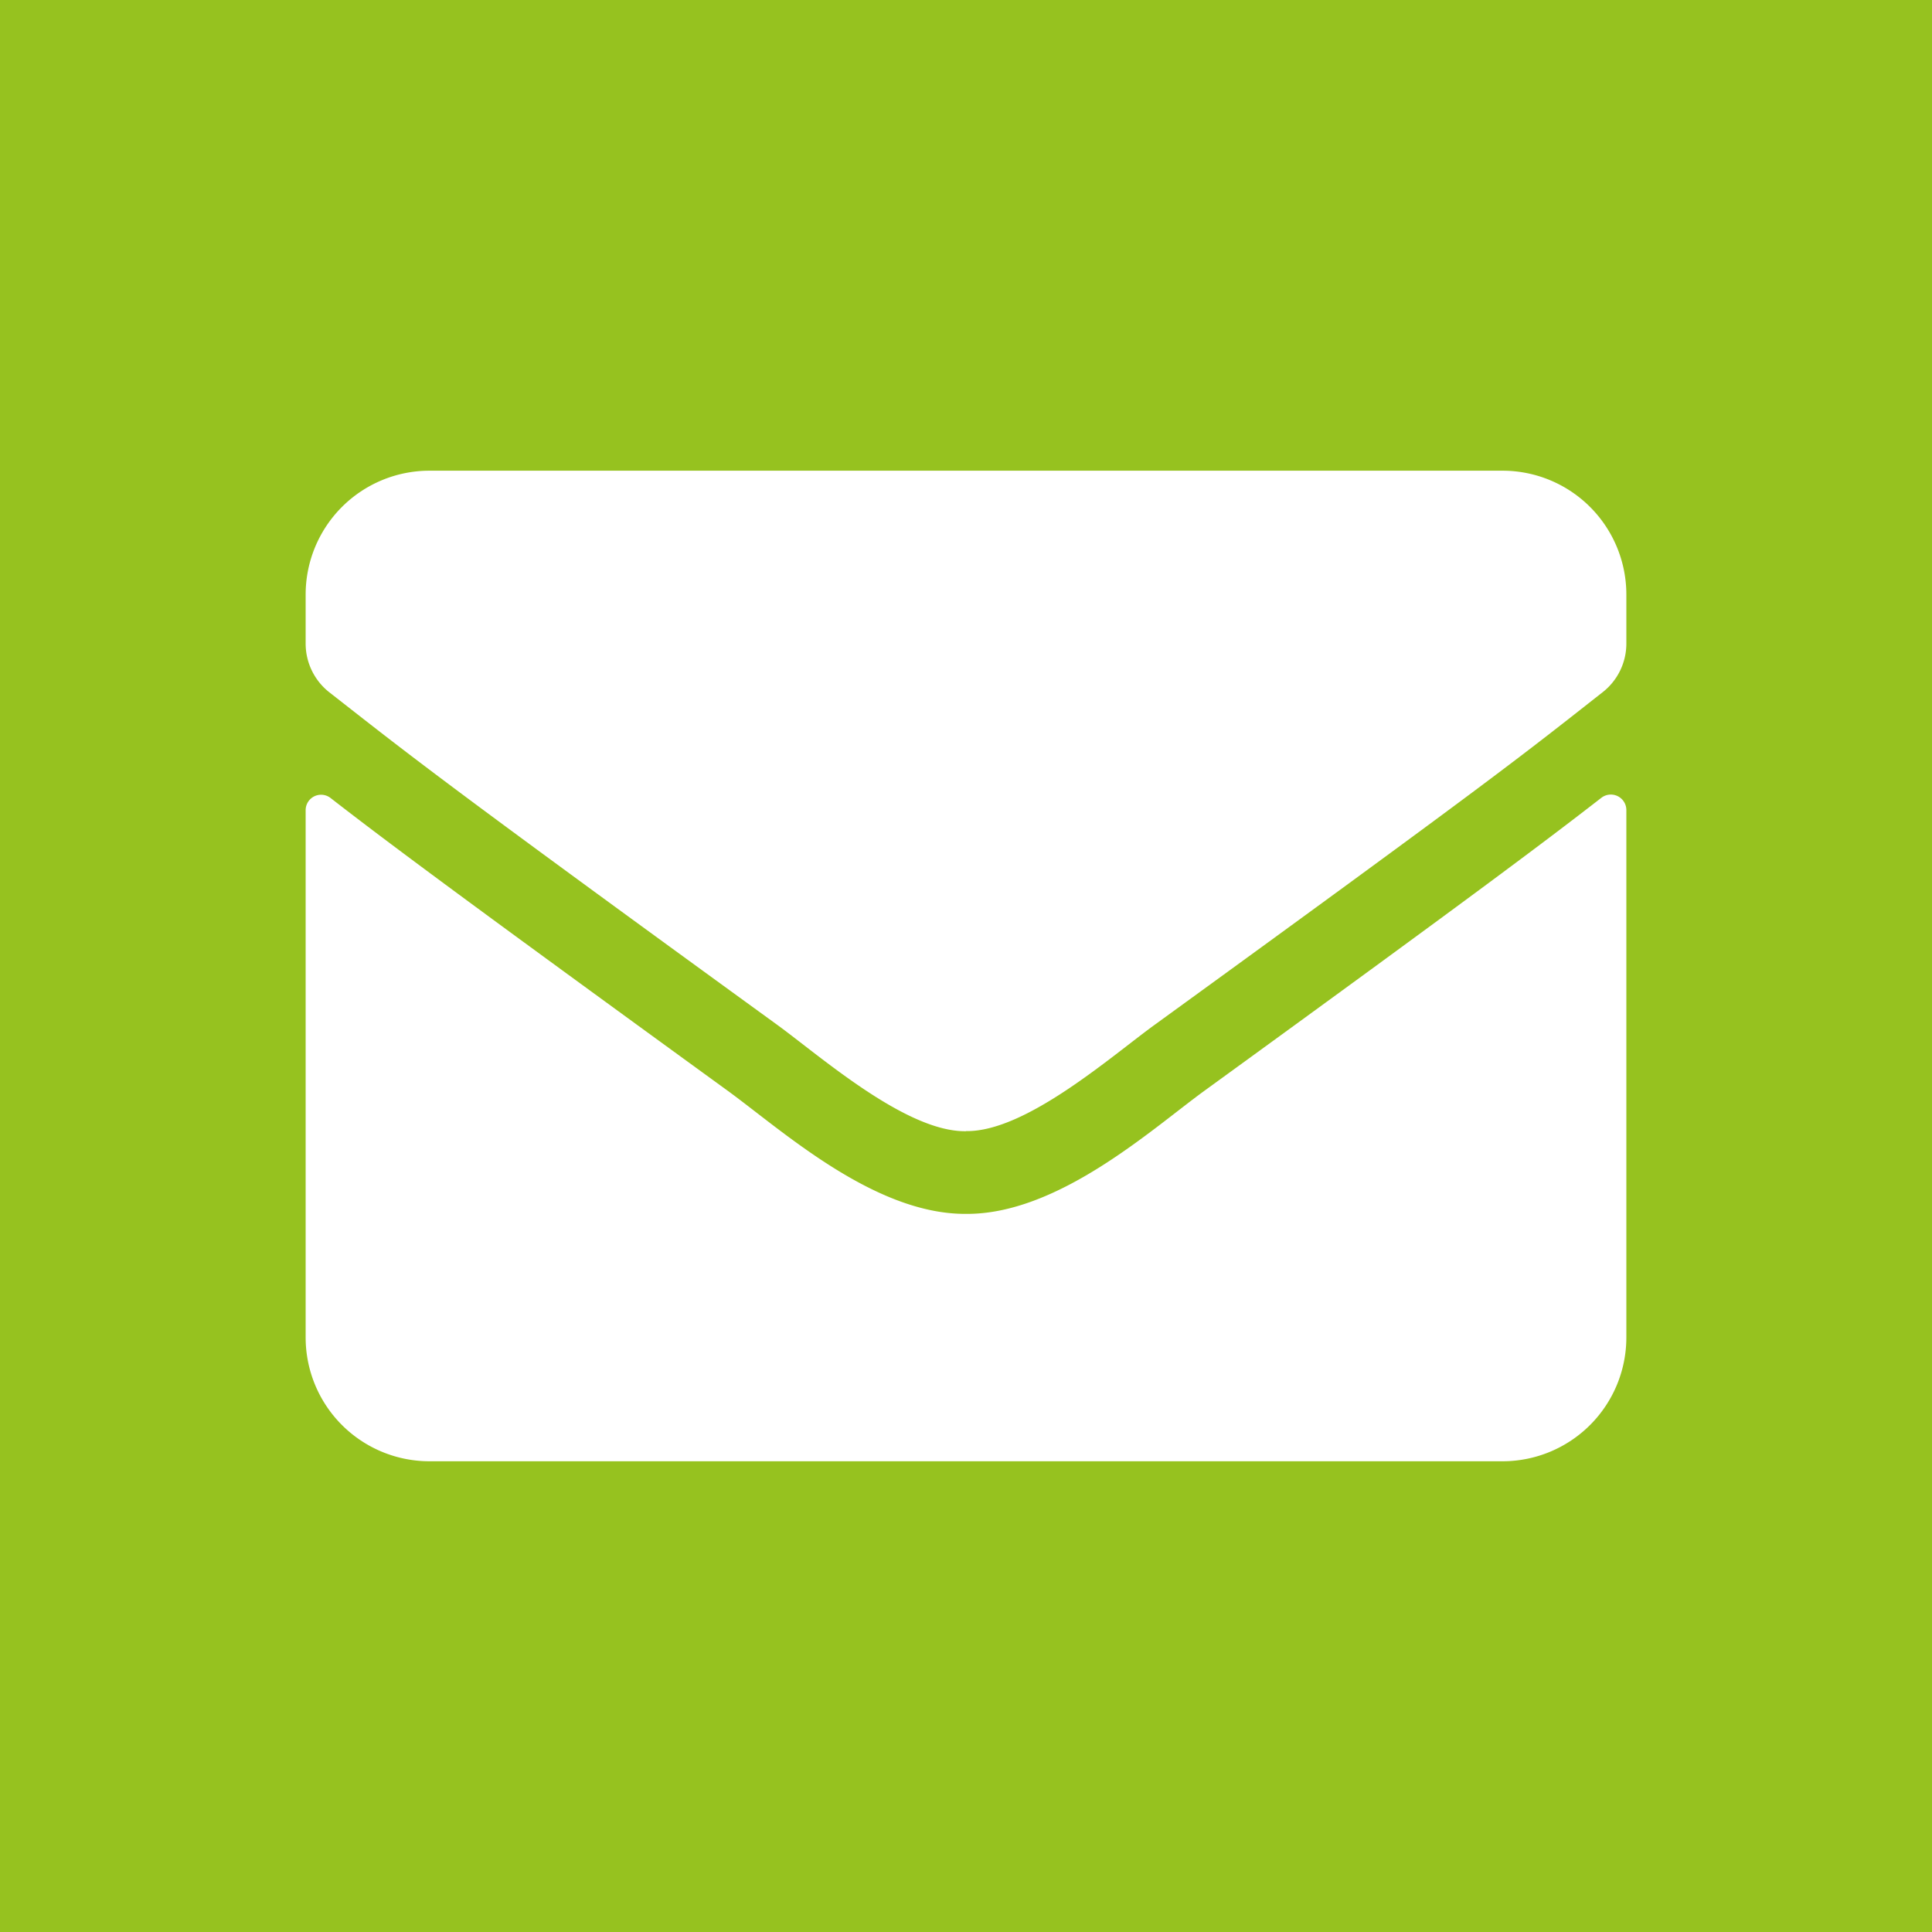 <svg xmlns="http://www.w3.org/2000/svg" viewBox="0 0 512 512"><defs><style>.a{fill:#96c21f;}.b{fill:#fff;}</style></defs><title>icon-kontakt</title><rect class="a" width="512" height="512"/><path class="b" d="M424.37,211.43a4.11,4.11,0,0,1,6.63,3.21v139.8a32.82,32.82,0,0,1-32.81,32.81H113.81A32.82,32.82,0,0,1,81,354.44V214.71a4.09,4.09,0,0,1,6.63-3.21c15.31,11.89,35.62,27,105.34,77.65,14.43,10.53,38.76,32.68,63,32.54,24.4.21,49.22-22.42,63.1-32.54C388.82,238.5,409.06,223.32,424.37,211.43ZM256,299.75c15.86.27,38.69-20,50.18-28.3,90.71-65.83,97.61-71.57,118.53-88A16.35,16.35,0,0,0,431,170.55v-13a32.82,32.82,0,0,0-32.81-32.81H113.81A32.82,32.82,0,0,0,81,157.56v13a16.43,16.43,0,0,0,6.29,12.92c20.92,16.34,27.82,22.15,118.53,88,11.49,8.34,34.32,28.57,50.18,28.3Z"/></svg>